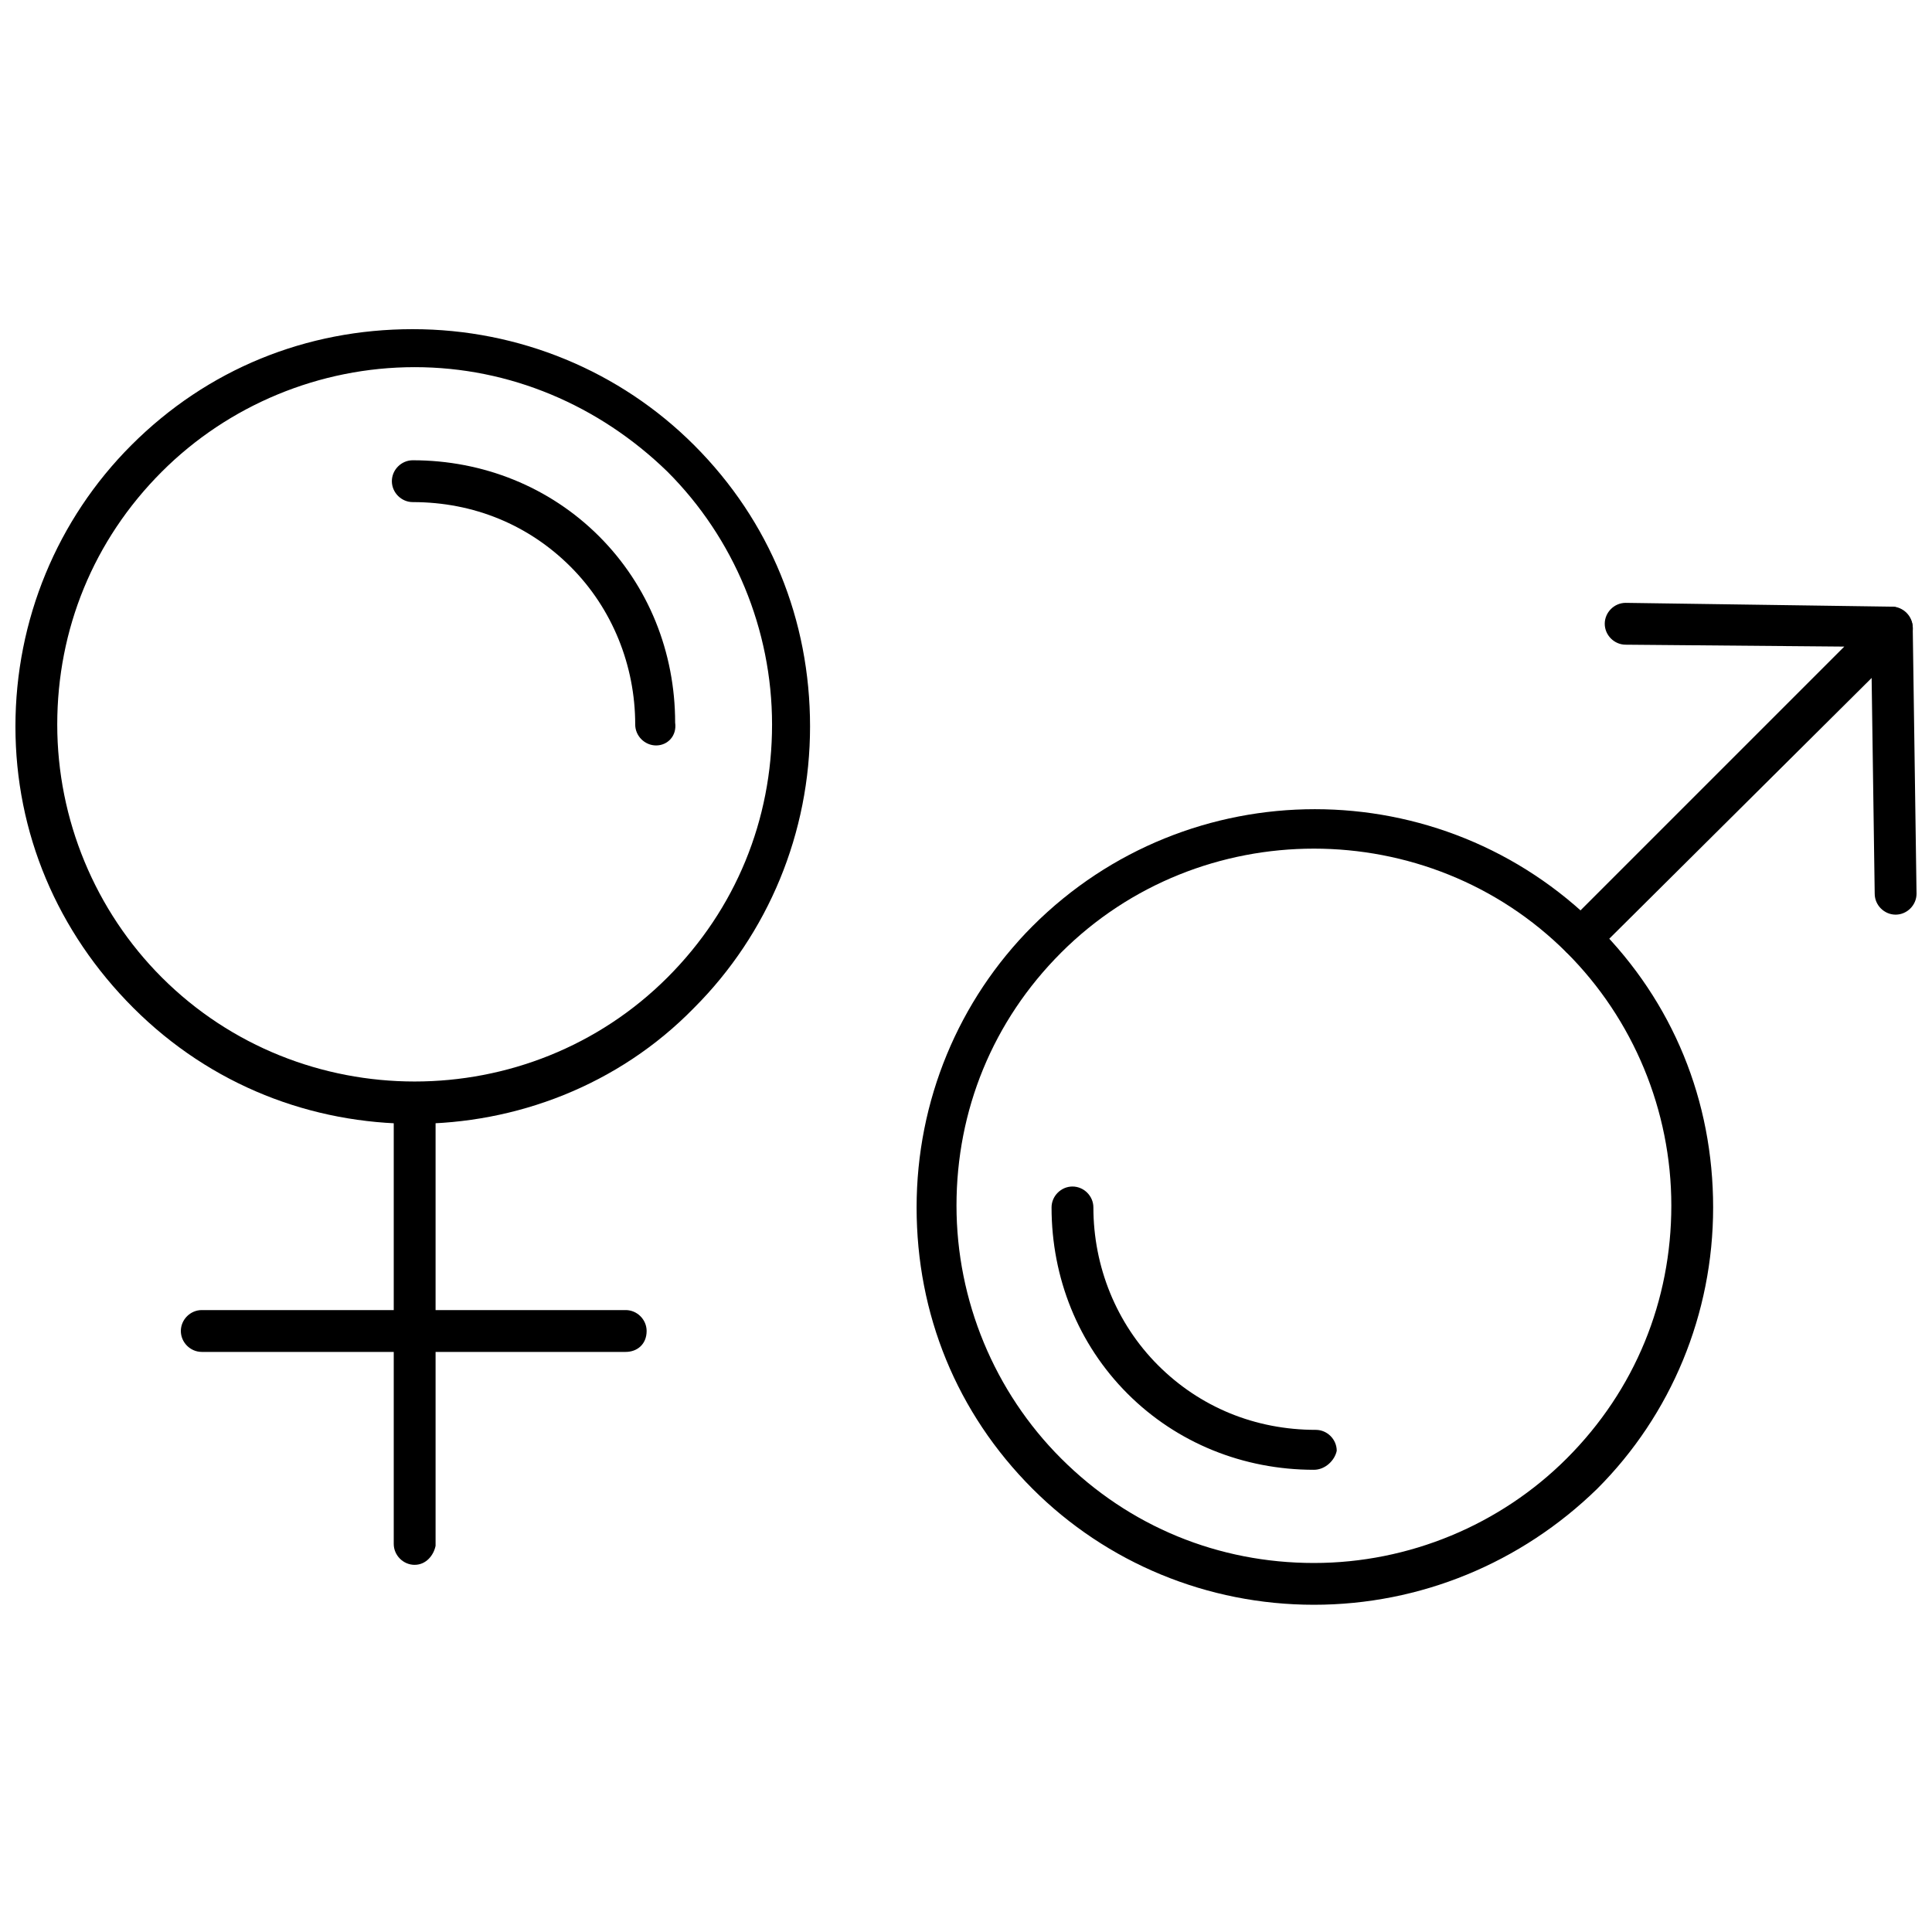 <?xml version="1.0" encoding="UTF-8"?>
<!-- Uploaded to: ICON Repo, www.svgrepo.com, Generator: ICON Repo Mixer Tools -->
<svg width="800px" height="800px" version="1.1" viewBox="144 144 512 512" xmlns="http://www.w3.org/2000/svg">
 <defs>
  <clipPath id="b">
   <path d="m148.09 231h210.91v211h-210.91z"/>
  </clipPath>
  <clipPath id="a">
   <path d="m639 304h12.902v83h-12.902z"/>
  </clipPath>
 </defs>
 <path d="m253.89 558.7c-3.023 0-5.543-2.519-5.543-5.543v-116.38c0-3.023 2.519-5.543 5.543-5.543 3.023 0 5.543 2.519 5.543 5.543v116.88c-0.504 2.519-2.519 5.039-5.543 5.039z"/>
 <path d="m309.82 502.27h-112.35c-3.023 0-5.543-2.519-5.543-5.543 0-3.023 2.519-5.543 5.543-5.543h112.35c3.023 0 5.543 2.519 5.543 5.543 0 3.527-2.519 5.543-5.543 5.543z"/>
 <g clip-path="url(#b)">
  <path d="m253.89 441.82c-27.207 0-53.906-10.078-74.562-30.73-20.156-20.156-31.238-46.355-31.238-74.566 0-28.215 11.082-54.914 30.73-74.562 20.152-20.152 46.352-30.73 74.562-30.73 28.215 0 54.914 11.082 74.562 30.73 20.152 20.152 30.73 46.352 30.73 74.562 0 28.215-11.082 54.914-30.73 74.562-20.148 20.656-47.355 30.734-74.055 30.734zm0-200.52c-25.191 0-49.375 10.078-67.008 27.711-18.137 18.137-27.711 41.816-27.711 67.008s10.078 49.375 27.711 67.008c36.777 36.777 97.234 36.777 134.01 0 18.137-18.137 27.711-41.816 27.711-67.008s-10.078-49.375-27.711-67.008c-18.137-17.633-41.812-27.711-67.004-27.711z"/>
 </g>
 <path d="m317.88 341.55c-3.023 0-5.543-2.519-5.543-5.543 0-15.617-6.047-30.73-17.129-41.816-11.082-11.082-25.695-17.129-41.816-17.129-3.023 0-5.543-2.519-5.543-5.543 0-3.023 2.519-5.543 5.543-5.543 18.641 0 36.273 7.055 49.375 20.152 13.098 13.098 20.152 30.73 20.152 49.375 0.5 3.531-2.016 6.047-5.039 6.047z"/>
 <path d="m492.2 569.28c-28.215 0-54.914-11.082-74.562-30.73-20.152-20.152-30.73-46.352-30.73-74.562 0-28.215 11.082-54.914 30.73-74.562 41.312-41.312 108.32-41.312 149.63 0 20.152 20.152 30.73 46.352 30.73 74.562 0 28.215-11.082 54.914-30.73 74.562-20.156 19.648-46.855 30.73-75.07 30.73zm-67.008-172.8c-18.137 18.137-27.711 41.816-27.711 67.008 0 25.191 10.078 49.375 27.711 67.008 18.137 18.137 41.816 27.711 67.008 27.711 25.191 0 49.375-10.078 67.008-27.711 18.137-18.137 27.711-41.816 27.711-67.008 0-25.191-10.078-49.375-27.711-67.008-36.777-36.777-97.234-36.777-134.02 0z"/>
 <path d="m492.2 533.51c-18.641 0-36.273-7.055-49.375-20.152-13.098-13.098-20.152-30.73-20.152-49.375 0-3.023 2.519-5.543 5.543-5.543 3.023 0 5.543 2.519 5.543 5.543 0 15.617 6.047 30.73 17.129 41.816 11.082 11.082 25.695 17.129 41.816 17.129 3.023 0 5.543 2.519 5.543 5.543-0.504 2.519-3.023 5.039-6.047 5.039z"/>
 <path d="m563.23 397.98c-1.512 0-2.519-0.504-4.031-1.512-2.016-2.016-2.016-5.543 0-7.559l73.555-73.555-57.938-0.504c-3.023 0-5.543-2.519-5.543-5.543s2.519-5.543 5.543-5.543l70.535 1.008c2.016 0 4.031 1.512 5.039 3.527 1.008 2.016 0.504 4.535-1.008 6.047l-82.629 82.121c-1.008 1.008-2.516 1.512-3.523 1.512z"/>
 <g clip-path="url(#a)">
  <path d="m646.36 386.39c-3.023 0-5.543-2.519-5.543-5.543l-1.008-70.535c0-3.023 2.519-5.543 5.543-5.543 3.023 0 5.543 2.519 5.543 5.543l1.008 70.535c-0.004 3.023-2.523 5.543-5.543 5.543z"/>
 </g>
</svg>
